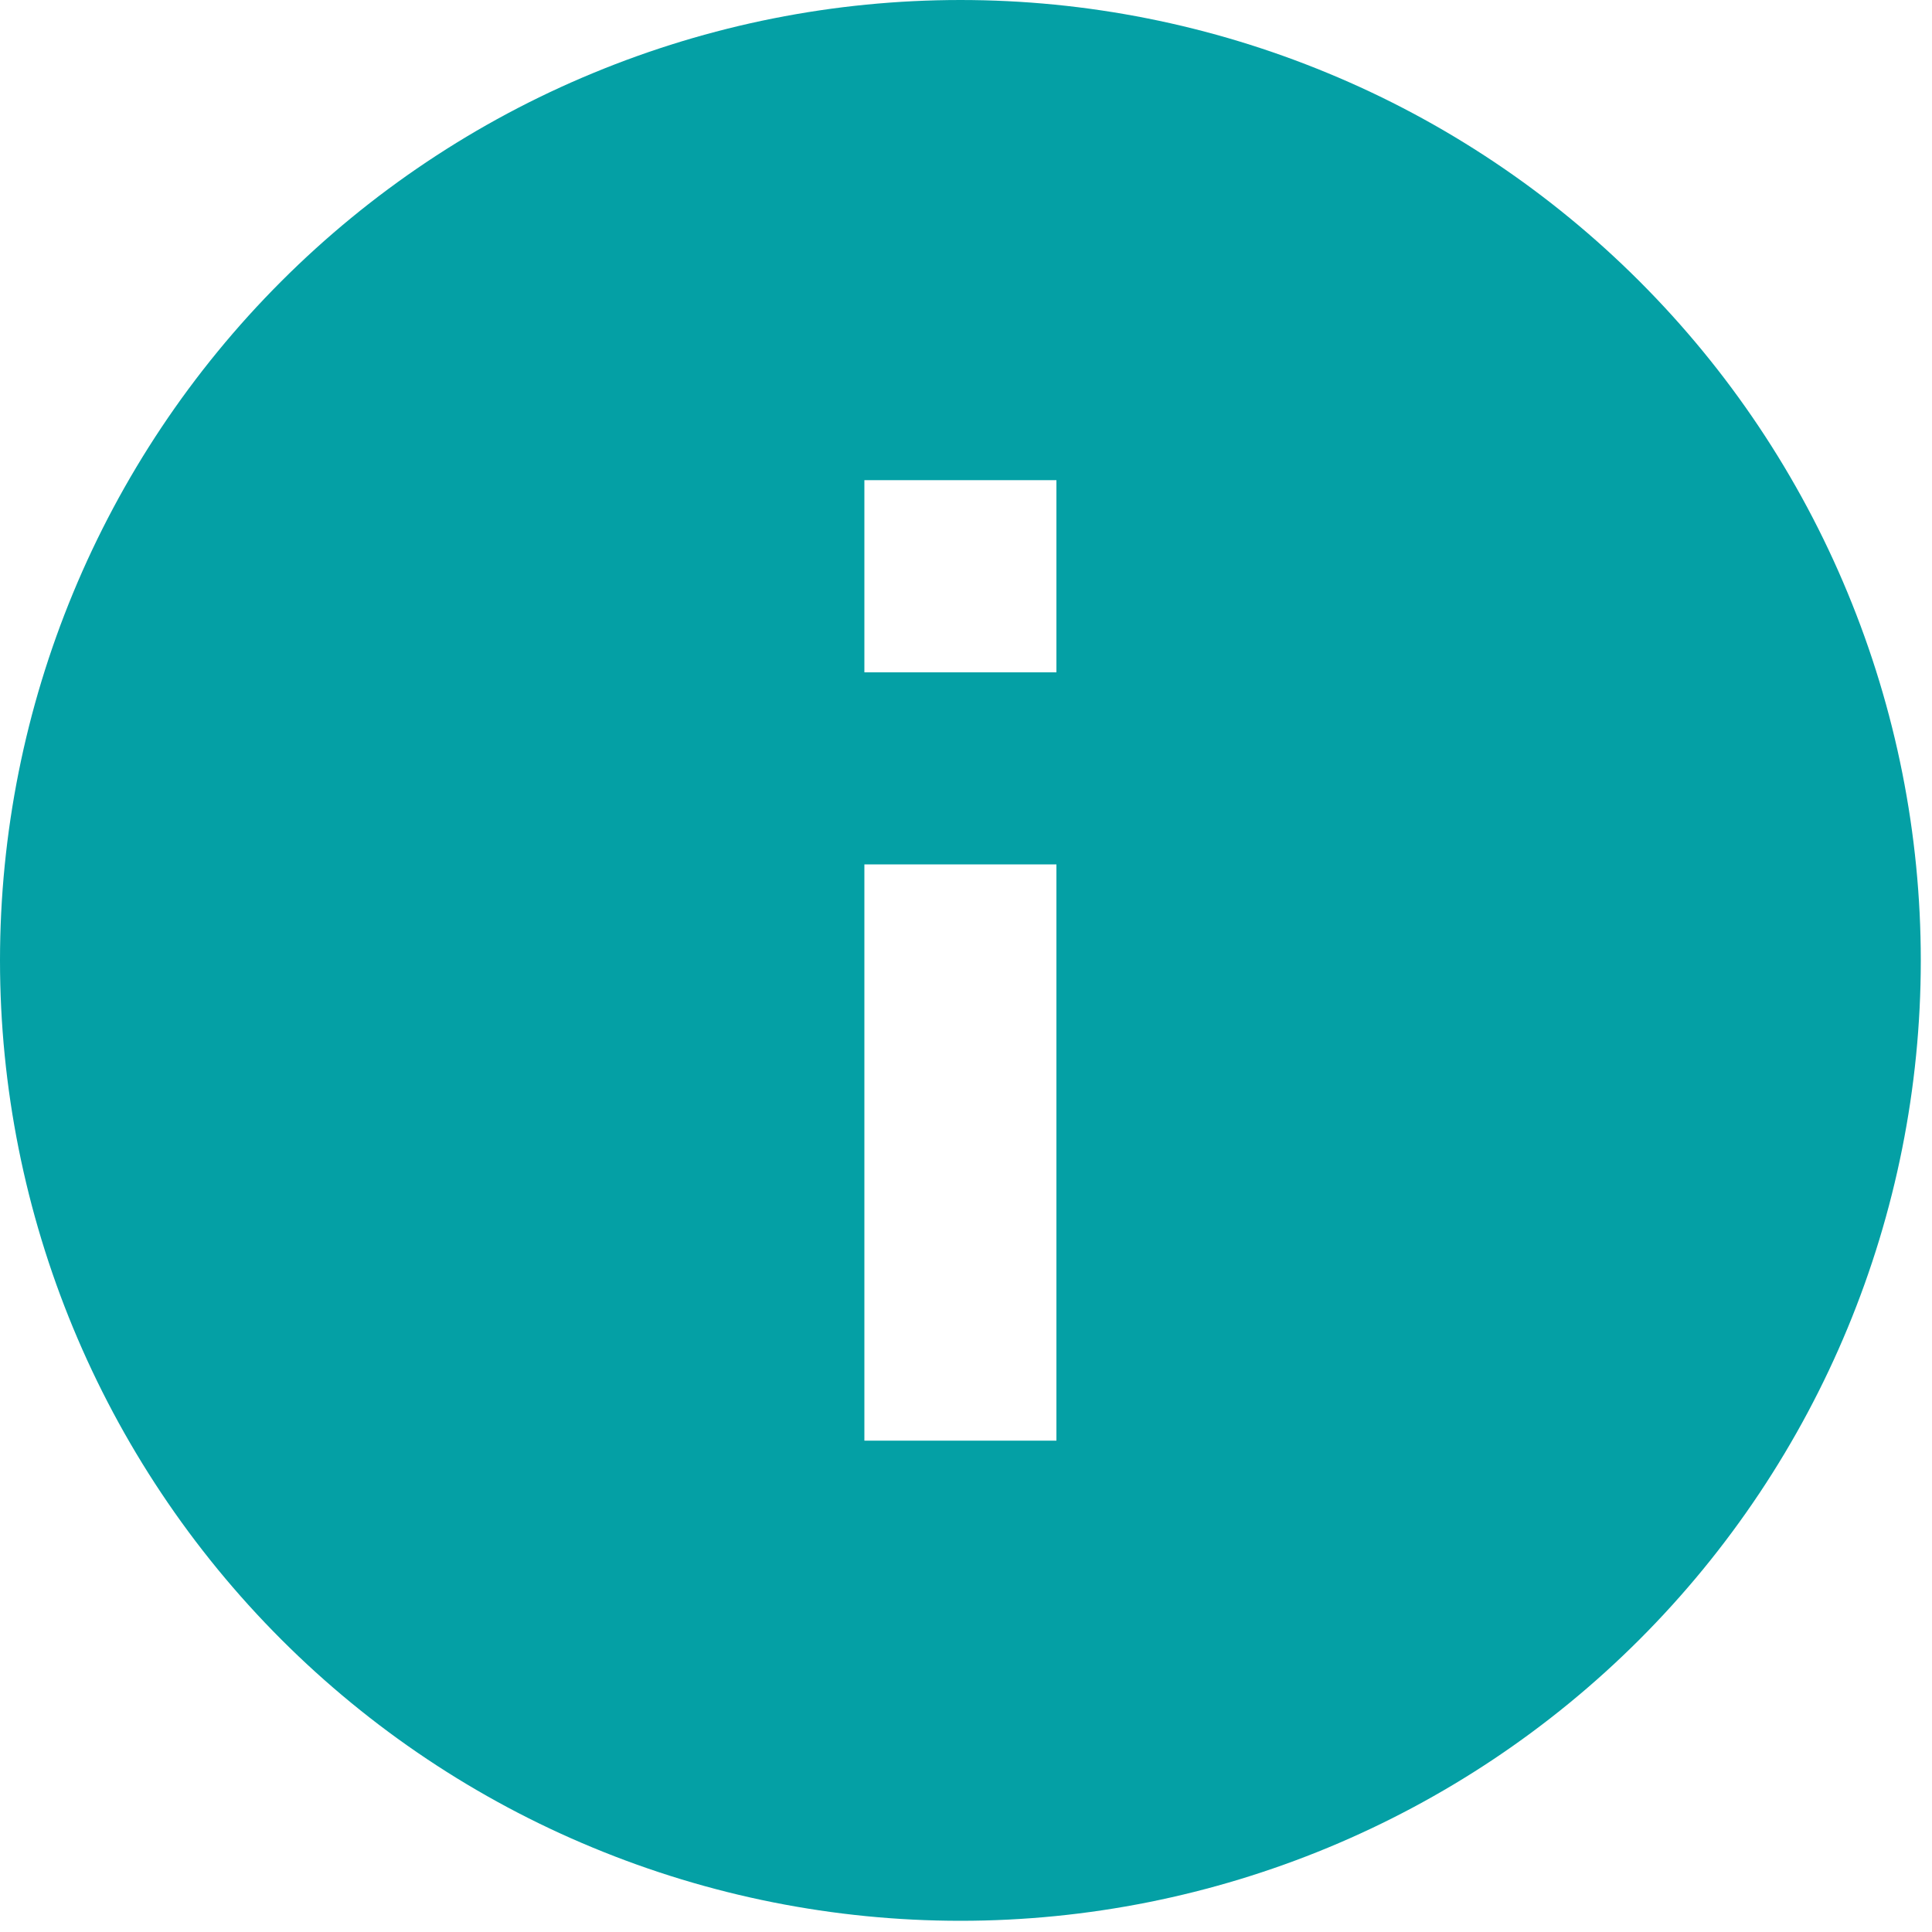 <?xml version="1.0" encoding="utf-8"?>
<svg xmlns="http://www.w3.org/2000/svg" fill="none" height="100%" overflow="visible" preserveAspectRatio="none" style="display: block;" viewBox="0 0 15 15" width="100%">
<path d="M8.202 5.22H6.711V3.728H8.202M8.202 11.185H6.711V6.711H8.202M7.457 0C6.477 0 5.508 0.193 4.603 0.568C3.698 0.942 2.876 1.492 2.184 2.184C0.786 3.582 0 5.479 0 7.457C0 9.434 0.786 11.331 2.184 12.729C2.876 13.421 3.698 13.971 4.603 14.345C5.508 14.72 6.477 14.913 7.457 14.913C9.434 14.913 11.331 14.127 12.729 12.729C14.127 11.331 14.913 9.434 14.913 7.457C14.913 6.477 14.72 5.508 14.345 4.603C13.971 3.698 13.421 2.876 12.729 2.184C12.037 1.492 11.215 0.942 10.31 0.568C9.405 0.193 8.436 0 7.457 0Z" fill="#04A0A5" id="Vector"/>
</svg>